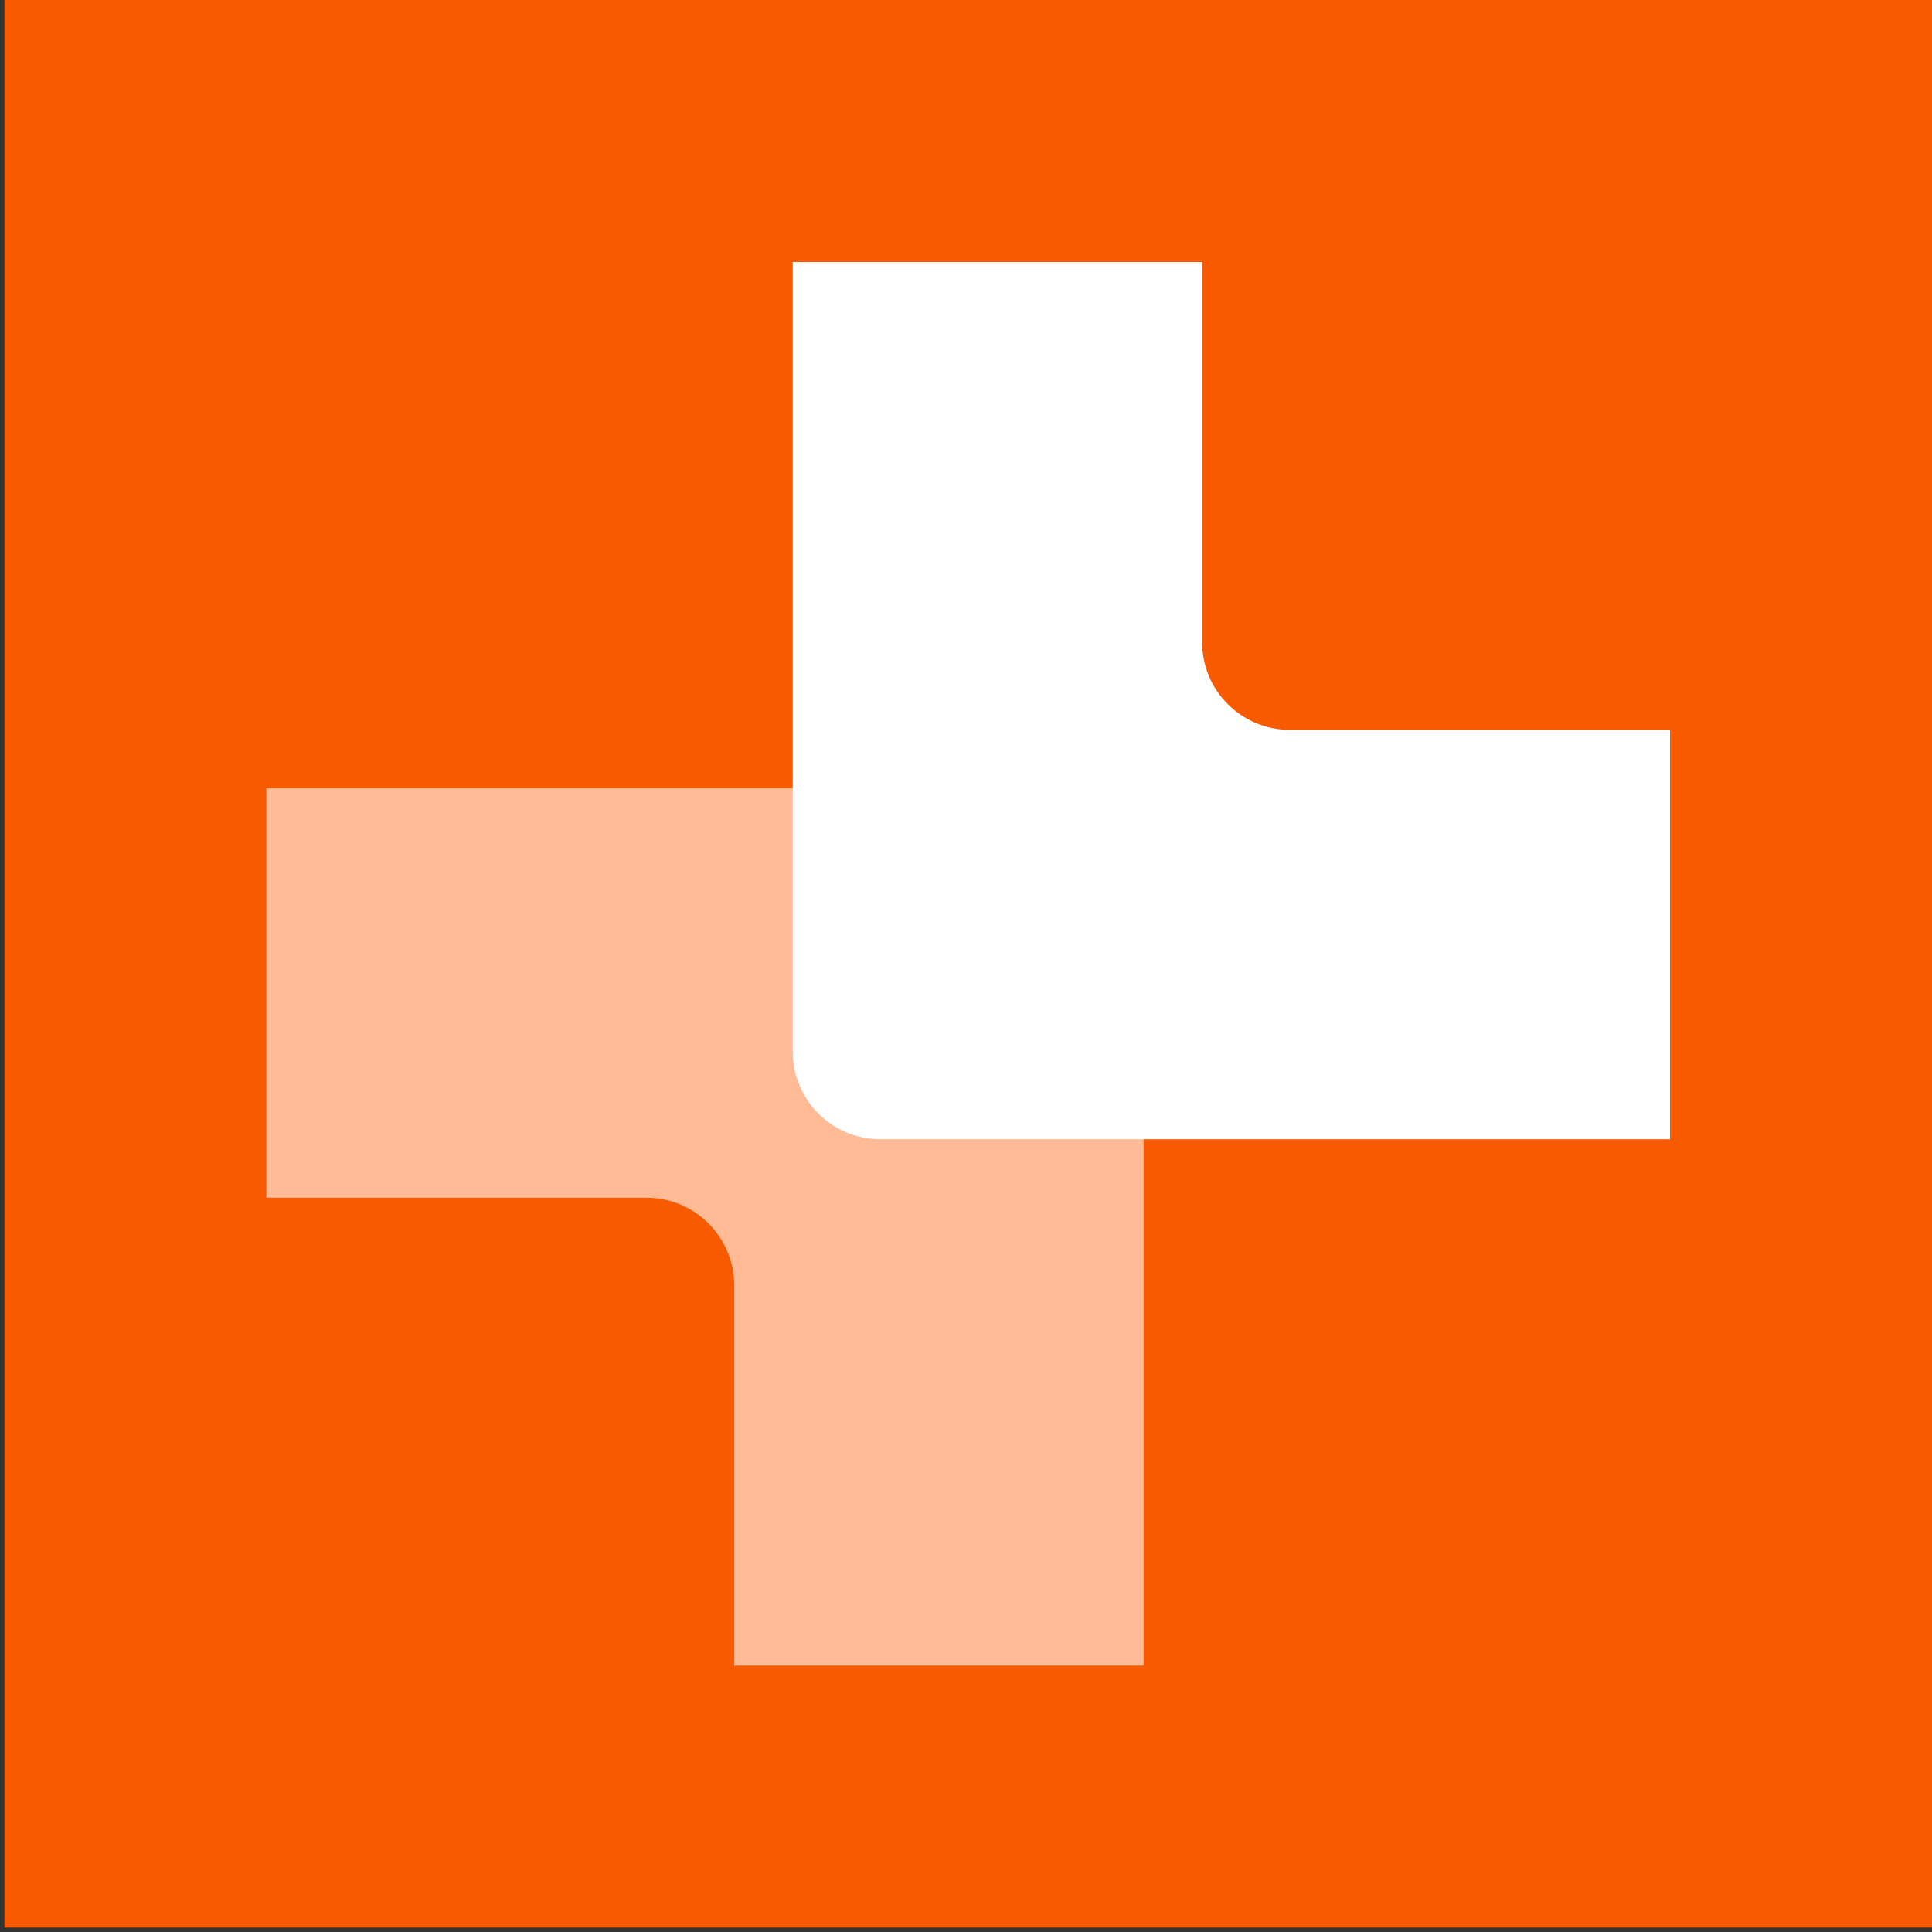 <svg width="118" height="118" viewBox="0 0 118 118" fill="none" xmlns="http://www.w3.org/2000/svg">
<rect x="0" y="0" width="118" height="118" fill="#333333" stroke="none"/>
<rect width="117.732" height="117.732" transform="matrix(-1 0 0 1 118 0)" fill="#F85A00"/>
<path d="M39.487 73.154C40.966 73.154 42.302 73.755 43.27 74.719C44.242 75.691 44.842 77.03 44.842 78.513V101.732H69.847V53.508C69.847 52.029 69.247 50.686 68.275 49.718C67.307 48.749 65.968 48.149 64.489 48.149H16.268V73.154H39.487Z" fill="#FFBA96"/>
<path d="M78.777 44.577C77.298 44.577 75.959 43.977 74.987 43.005C74.019 42.034 73.423 40.698 73.423 39.219V16H48.417V64.224C48.417 65.699 49.018 67.039 49.986 68.011C50.954 68.982 52.293 69.582 53.776 69.582H102V44.577H78.777Z" fill="white"/>
</svg>
